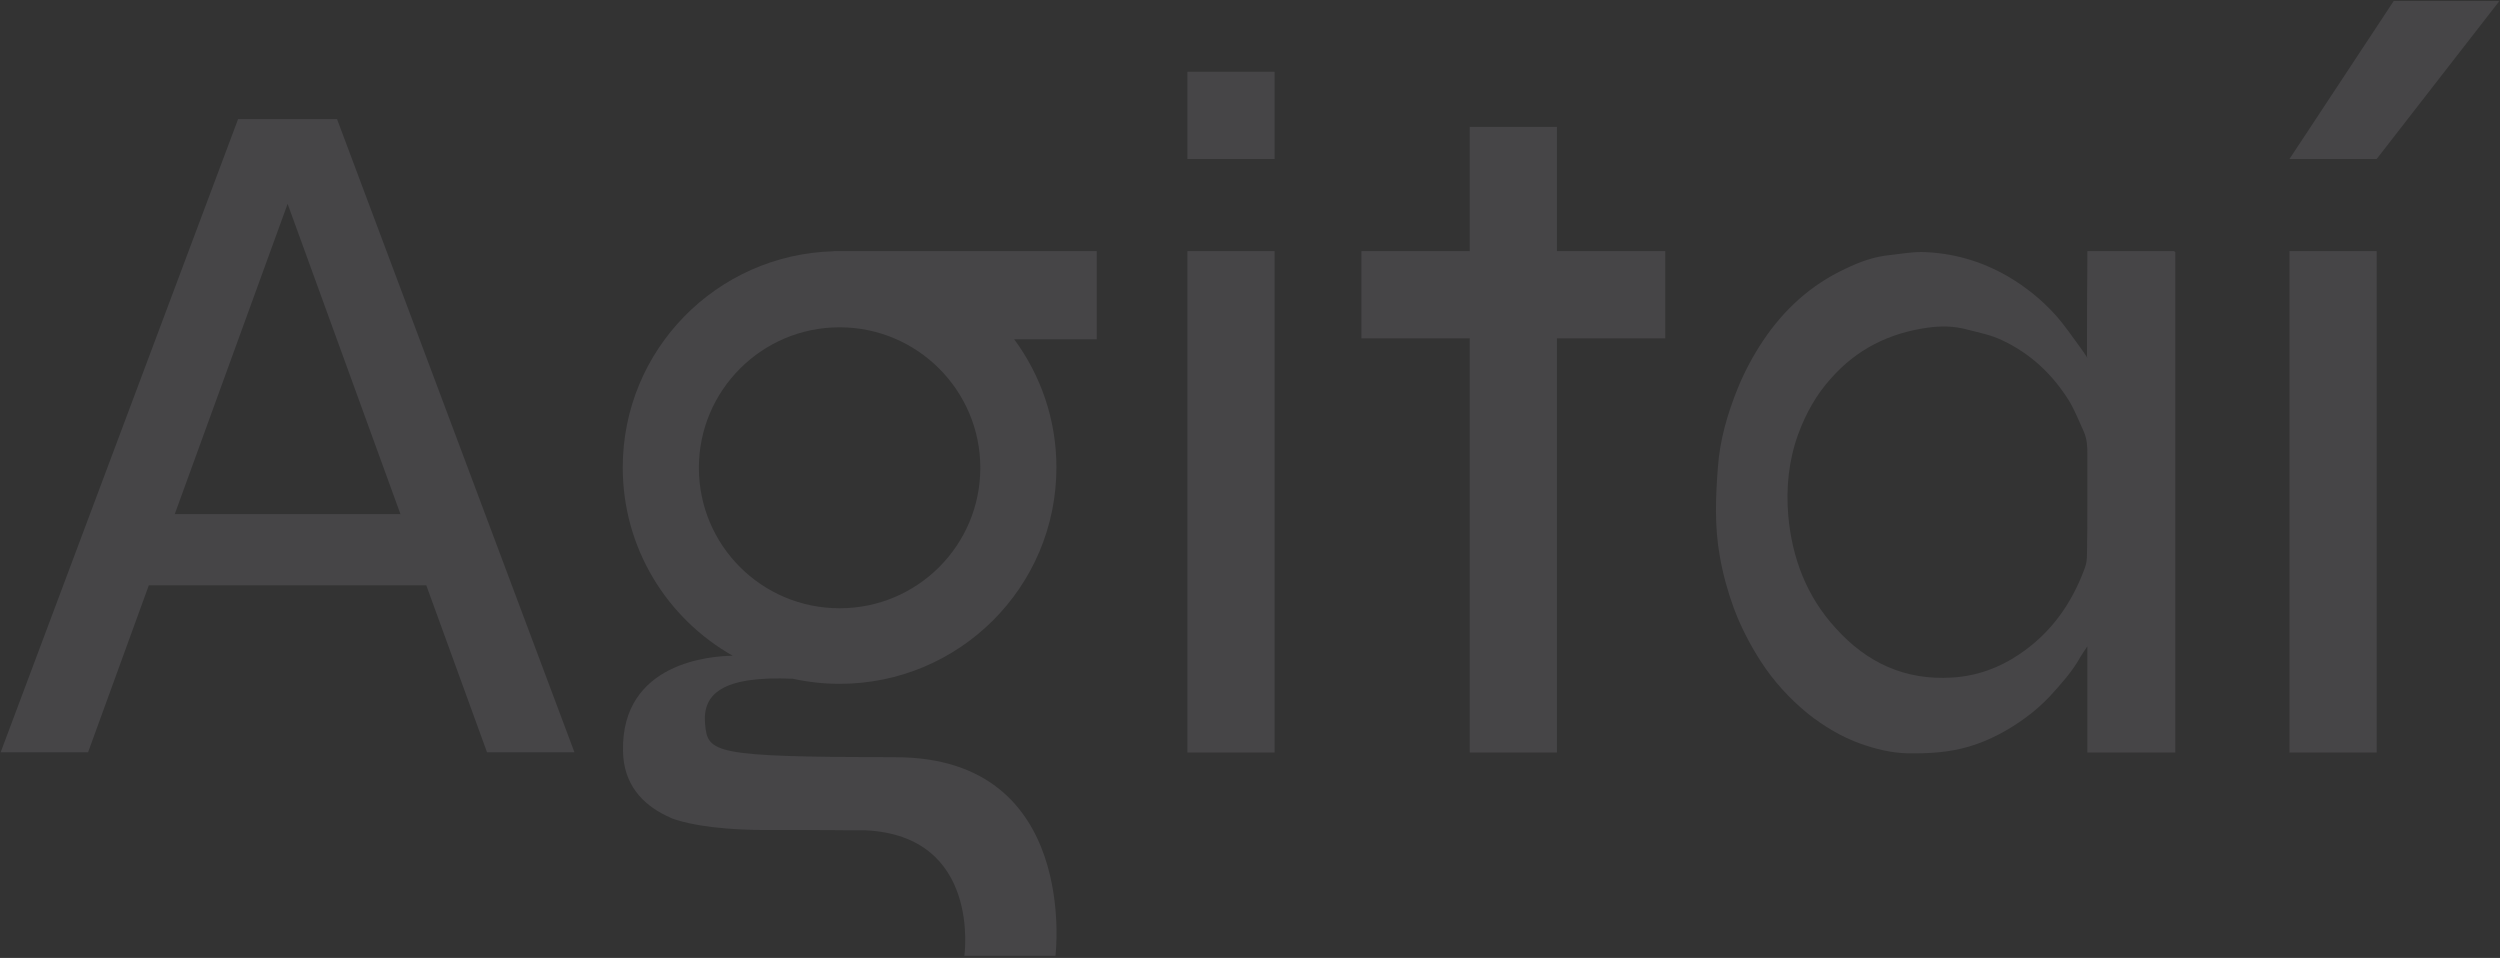 <svg width="1639" height="628" viewBox="0 0 1639 628" fill="none" xmlns="http://www.w3.org/2000/svg">
<rect x="0" y="0" width="1639" height="628" fill="#333333" stroke="none"/>
<g opacity="0.1">
<mask id="mask0_11267_720" style="mask-type:luminance" maskUnits="userSpaceOnUse" x="0" y="0" width="1639" height="628">
<path d="M1638.8 0H0V627.065H1638.8V0Z" fill="white"/>
</mask>
<g mask="url(#mask0_11267_720)">
<path fill-rule="evenodd" clip-rule="evenodd" d="M719.026 222.407H664.88C682.285 245.965 692.591 275.043 692.591 306.478C692.591 384.878 628.974 448.324 550.413 448.324C539.906 448.324 529.674 447.145 519.823 444.988C473.16 442.957 460.621 455.174 462.227 474.339C463.88 493.783 466.939 496.245 587.428 496.444C707.911 496.672 691.969 626.628 691.969 626.628H632.233C632.233 626.628 643.491 547.827 567.186 544.338H556.759C545.928 544.139 528.323 544.139 510.946 544.139H498.458C464.079 543.735 447.306 539.02 440.56 536.558C439.534 535.954 438.304 535.532 437.074 534.932C420.927 527.157 408.842 514.058 408.438 492.557C407.162 433.902 466.888 430.036 480.38 429.91C437.324 405.524 408.267 359.439 408.267 306.478C408.267 229.407 469.725 166.84 546.429 164.733V164.632H719.026V222.407ZM550.44 214.58C499.512 214.581 458.188 255.927 458.188 306.68C458.188 357.432 499.312 398.775 550.44 398.776C601.564 398.776 642.693 357.432 642.693 306.68C642.693 255.927 601.365 214.58 550.44 214.58Z" fill="#F2E9FE"/>
<path fill-rule="evenodd" clip-rule="evenodd" d="M1425.65 165.209H1426.14V493.36H1368.47V423.738C1366.84 425.994 1364.54 429.707 1363.99 430.612C1363.97 430.626 1363.96 430.636 1363.96 430.636C1358.7 440.17 1351.42 448.201 1344.15 456.228C1339.13 461.498 1333.62 466.513 1327.6 470.777C1316.57 478.808 1304.54 485.334 1291.24 489.347C1277.95 493.36 1264.16 494.113 1250.37 493.862C1239.84 493.611 1229.81 491.103 1219.78 487.587C1207.24 483.072 1195.96 476.3 1185.43 468.018C1173.14 457.985 1162.61 446.445 1154.08 433.15C1147.06 422.111 1141.04 410.568 1136.53 398.275C1132.52 387.237 1129.51 376.198 1127.5 364.657C1123.99 345.34 1124.74 325.771 1126.25 306.454C1127.5 288.391 1132.52 271.331 1139.28 254.522C1143.8 243.485 1149.32 233.197 1155.83 223.414C1169.63 202.842 1187.18 186.786 1209.74 176.249C1219.02 171.733 1228.56 168.216 1239.08 167.213C1246.11 166.459 1252.88 165.209 1259.89 165.209C1279.96 165.711 1298.51 170.98 1316.06 181.015C1328.1 188.039 1338.63 196.567 1347.66 206.603C1353.68 213.376 1358.94 221.154 1364.46 228.68C1365.47 230.185 1366.72 231.691 1367.72 233.446C1367.97 233.948 1368.23 234.201 1368.47 234.703C1368.23 233.95 1368.23 233.447 1368.23 233.197C1368.23 212.624 1368.23 191.8 1368.47 170.977V164.632H1425.65V165.209ZM1289.99 216.134C1280.97 213.626 1272.18 213.628 1263.41 214.883C1238.59 218.396 1217.27 228.933 1200.47 247.999C1190.69 258.787 1183.92 271.08 1178.91 284.627C1172.63 301.937 1170.88 319.75 1172.39 338.064C1174.89 365.911 1184.42 391 1203.48 411.822C1223.79 434.401 1248.87 446.195 1279.96 444.189C1296 443.185 1310.56 437.915 1323.59 429.134C1344.65 415.086 1358.44 395.514 1366.97 371.932C1367.97 369.173 1368.23 366.161 1368.23 363.151C1368.47 351.36 1368.47 339.567 1368.47 327.776V297.172C1368.47 292.406 1368.23 287.886 1366.21 283.119C1362.96 276.095 1360.2 268.821 1356.18 262.298C1345.4 245.239 1331.36 231.944 1312.8 223.164C1305.54 219.651 1297.76 218.141 1289.99 216.134Z" fill="#F2E9FE"/>
<path d="M835.63 493.36H778.457V164.632H835.63V493.36Z" fill="#F2E9FE"/>
<path d="M1020.73 164.634H1091.74V221.831H1020.73V493.361H963.56V221.831H892.543V164.634H963.56V83.172H1020.73V164.634Z" fill="#F2E9FE"/>
<path d="M1558.14 493.36H1500.97V164.632H1558.14V493.36Z" fill="#F2E9FE"/>
<path fill-rule="evenodd" clip-rule="evenodd" d="M221.065 78.352L376.605 493.184H319.284L279.469 383.722H97.569L57.749 493.184H0.428L155.944 78.477V78.077H221.065V78.352ZM188.544 133.697L114.57 337.063H262.537L188.568 133.672L188.544 133.697Z" fill="#F2E9FE"/>
<path d="M835.63 104.242H778.457V47.044H835.63V104.242Z" fill="#F2E9FE"/>
<path d="M1558.14 104.244H1500.97L1569.33 0.633H1638.63L1558.14 104.244Z" fill="#F2E9FE"/>
</g>
</g>
</svg>
